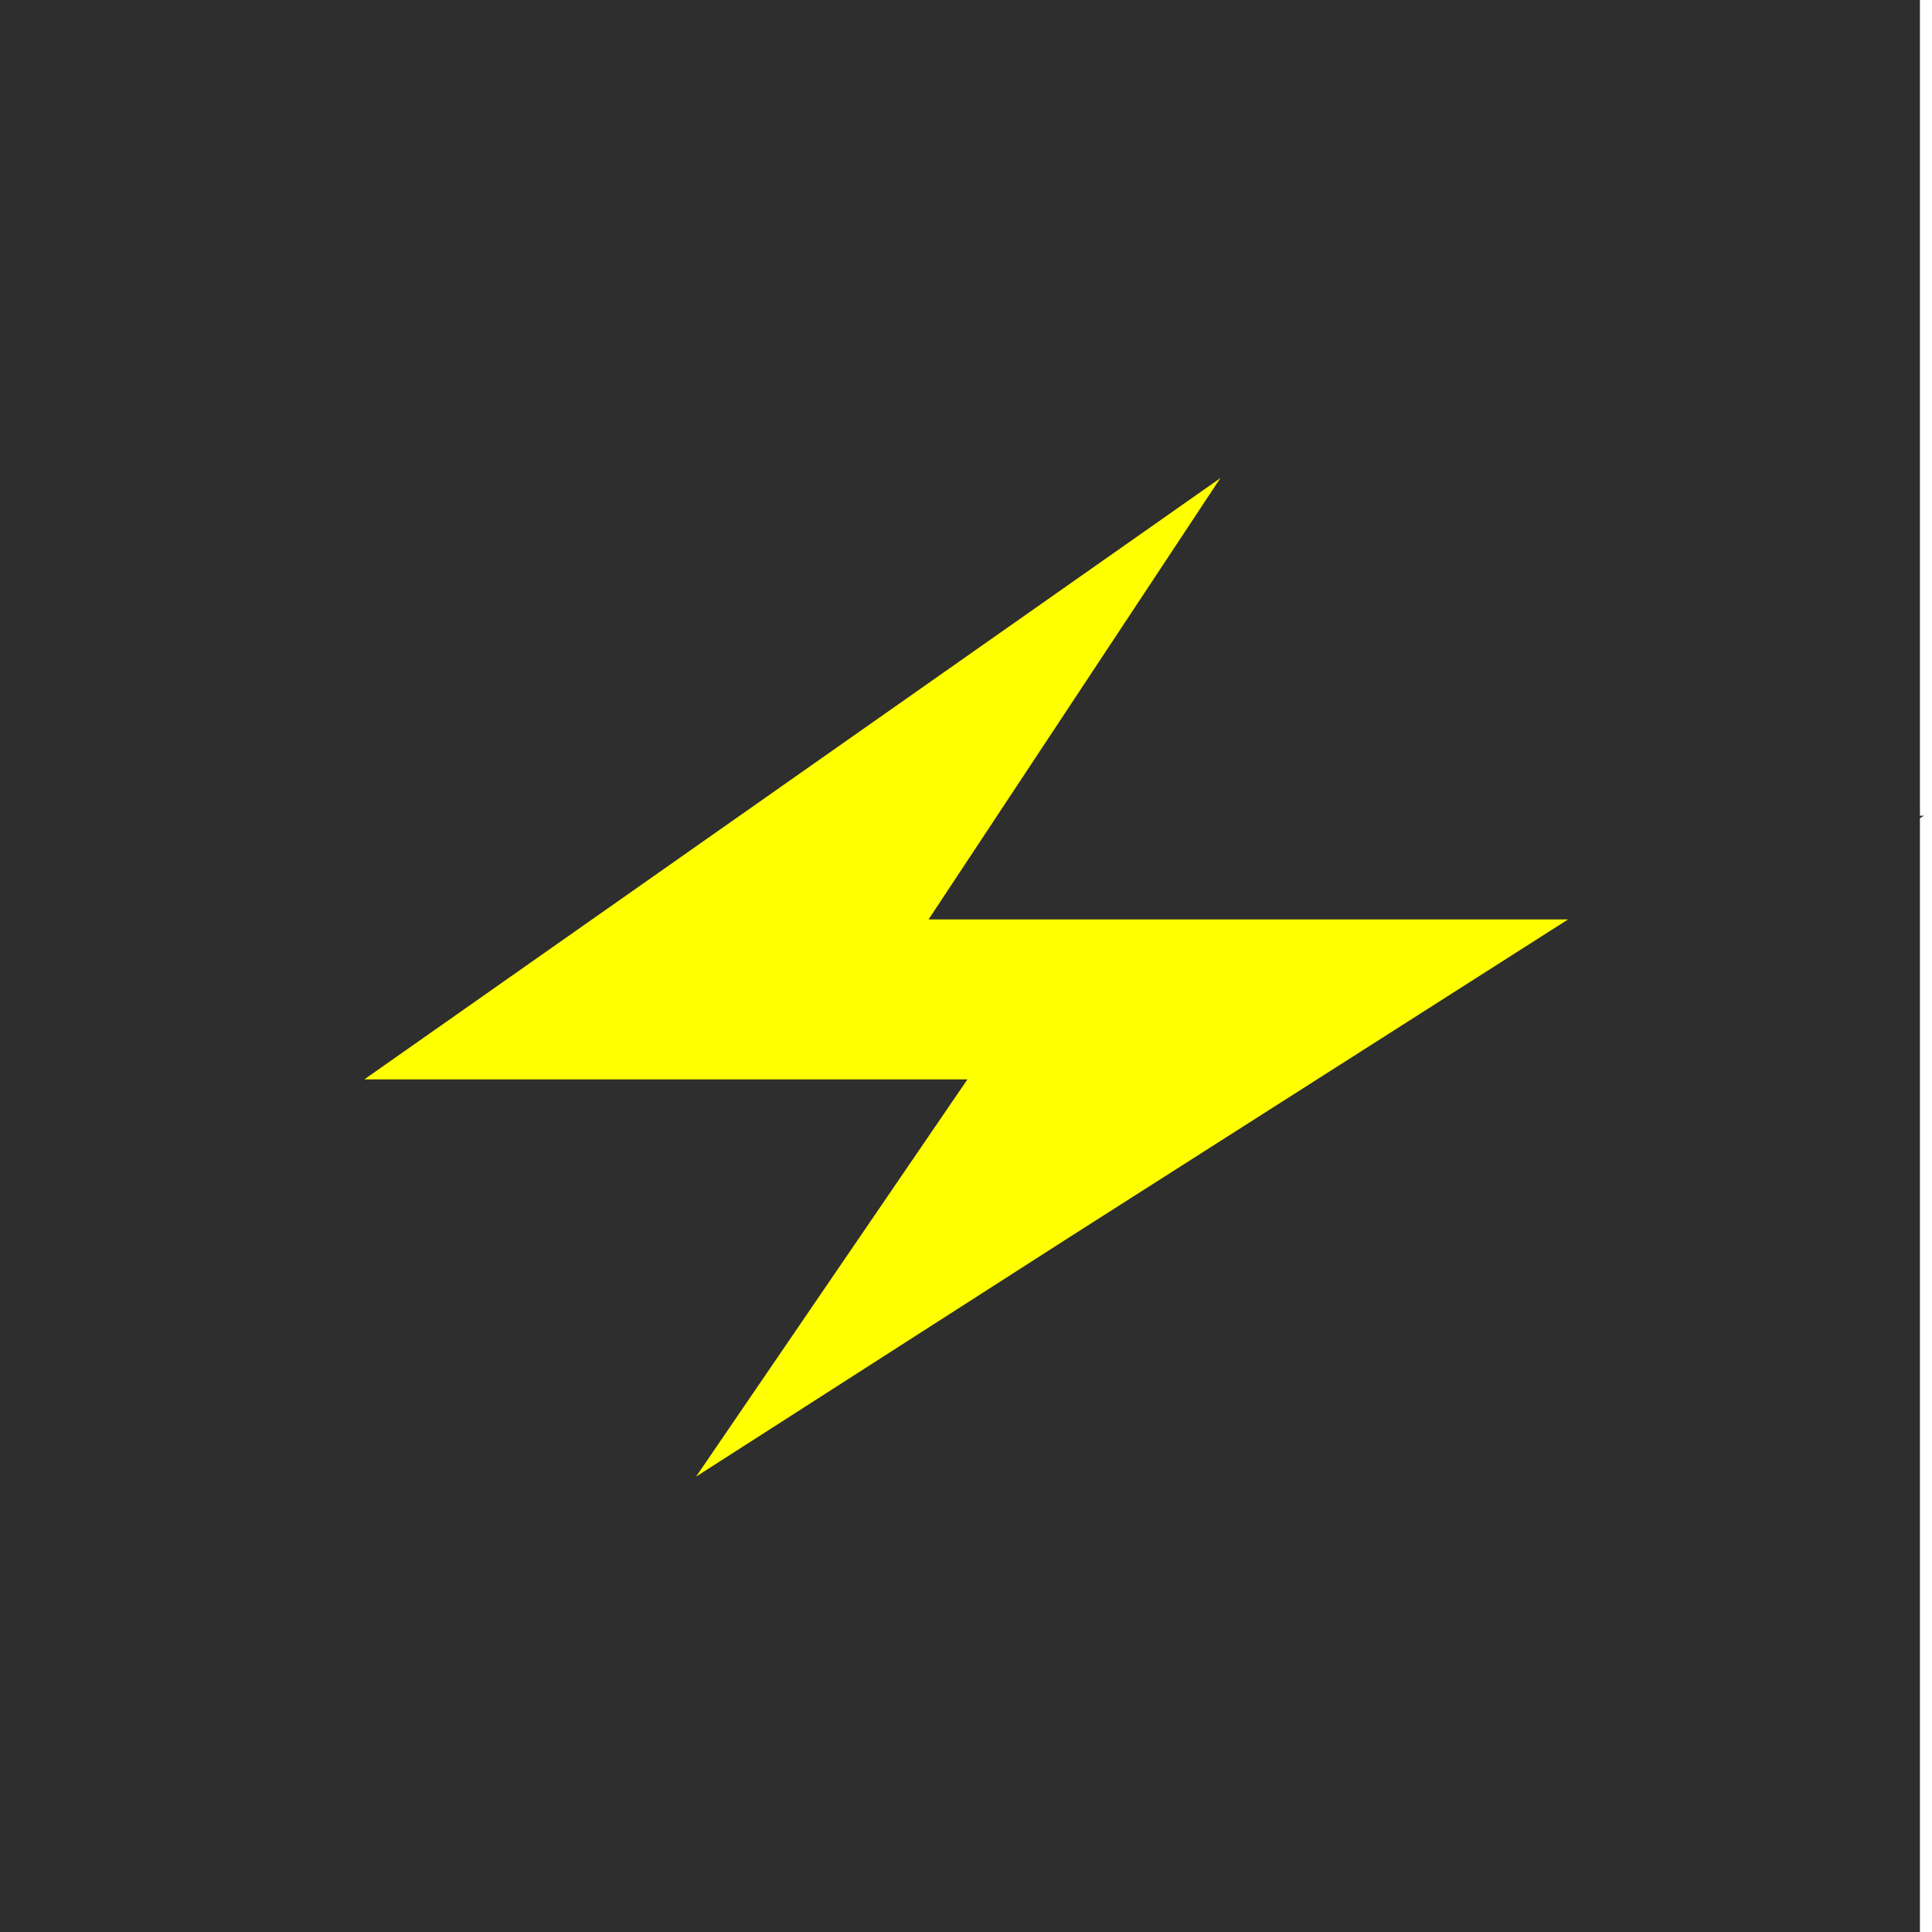 <svg width="80" height="80" viewBox="0 0 80 80" fill="none" xmlns="http://www.w3.org/2000/svg">
<g clip-path="url(#clip0_1009_35511)">
<g filter="url(#filter0_b_1009_35511)">
<rect x="-0.5" width="80" height="80" fill="#2E2E2E"/>
</g>
<path d="M72.299 35.93H42.446L58.583 11.523L8.289 46.85H35.991L21.091 68.66L45.476 53.023L72.299 35.93Z" fill="#FFFF00"/>
<path fill-rule="evenodd" clip-rule="evenodd" d="M15.084 44.696H40.059L28.823 61.144L44.319 51.207L64.931 38.072H38.45L50.534 19.796L15.084 44.696ZM57.348 9.76L60.374 12.702L46.441 33.776H79.667L46.635 54.825L46.63 54.828L22.25 70.462L19.317 67.442L31.922 48.992H1.494L57.348 9.76Z" fill="#2E2E2E"/>
</g>
<defs>
<filter id="filter0_b_1009_35511" x="-15.5" y="-15" width="110" height="110" filterUnits="userSpaceOnUse" color-interpolation-filters="sRGB">
<feFlood flood-opacity="0" result="BackgroundImageFix"/>
<feGaussianBlur in="BackgroundImageFix" stdDeviation="7.5"/>
<feComposite in2="SourceAlpha" operator="in" result="effect1_backgroundBlur_1009_35511"/>
<feBlend mode="normal" in="SourceGraphic" in2="effect1_backgroundBlur_1009_35511" result="shape"/>
</filter>
<clipPath id="clip0_1009_35511">
<rect width="80" height="80" fill="white"/>
</clipPath>
</defs>
</svg>
